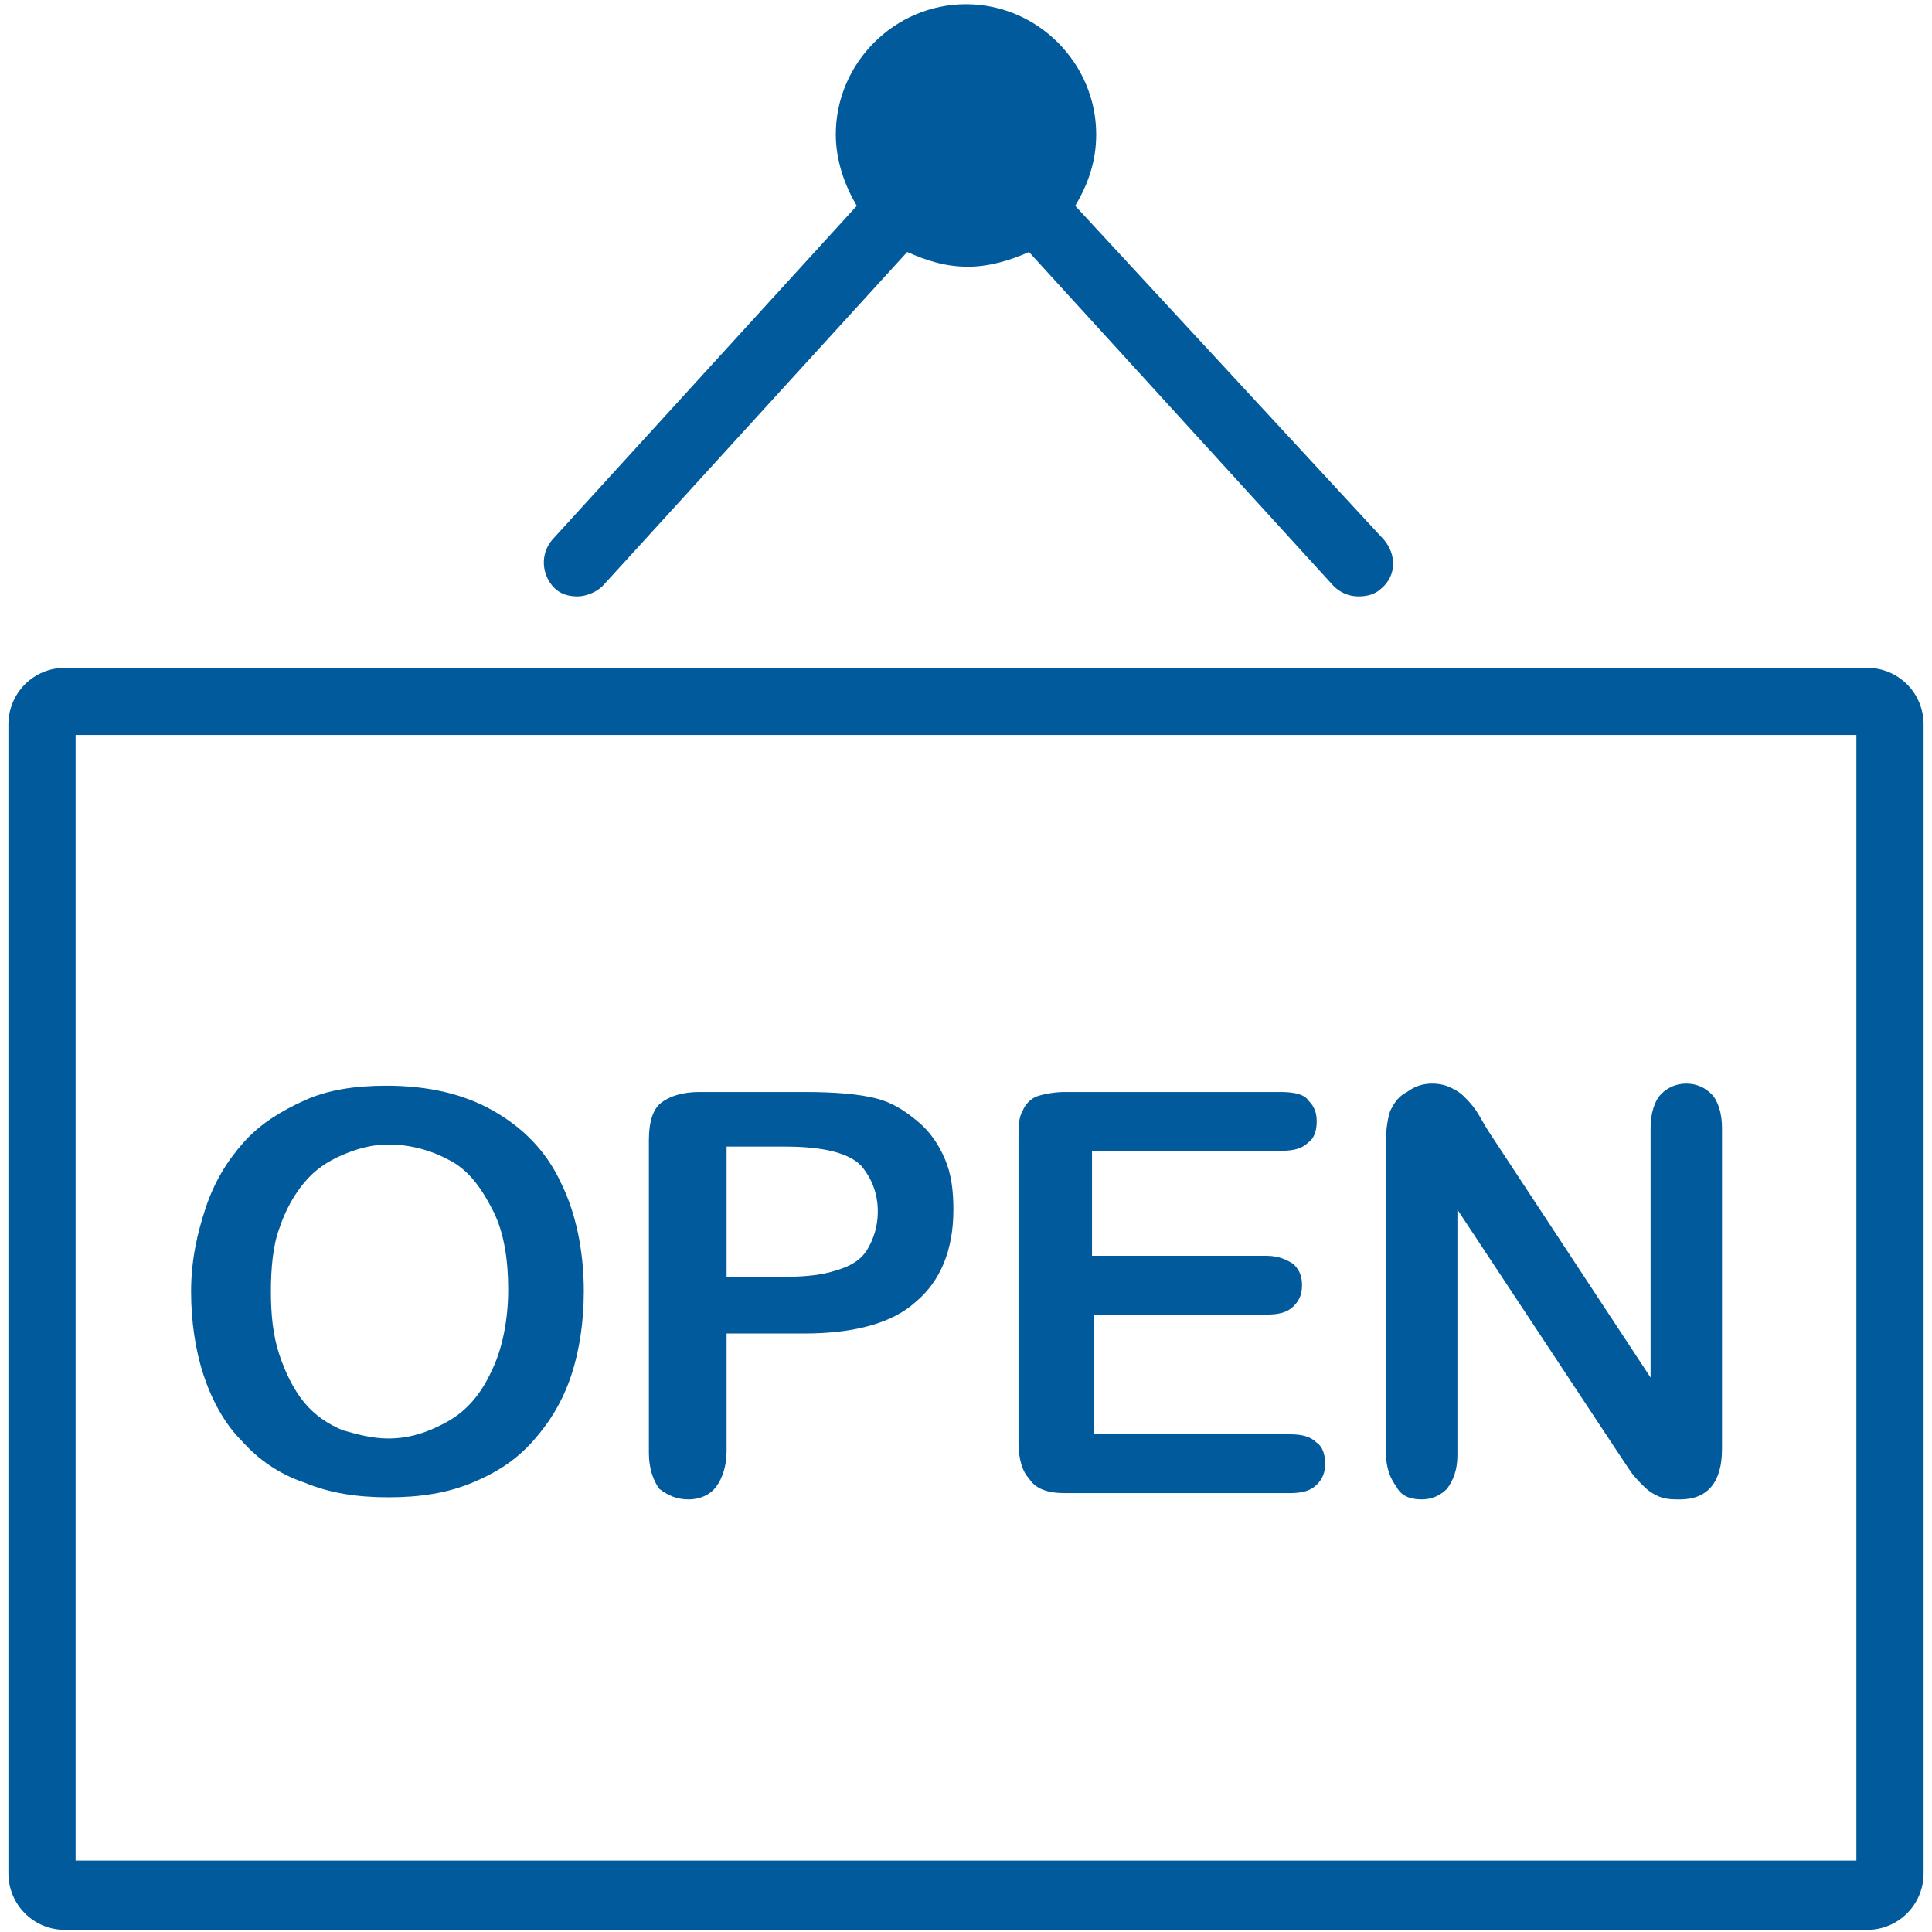 <?xml version="1.0" encoding="utf-8"?>
<!-- Generator: Adobe Illustrator 22.0.1, SVG Export Plug-In . SVG Version: 6.00 Build 0)  -->
<svg version="1.0" id="Calque_1" xmlns="http://www.w3.org/2000/svg" xmlns:xlink="http://www.w3.org/1999/xlink" x="0px" y="0px"
	 width="92px" height="92px" viewBox="0 0 92 92" style="enable-background:new 0 0 92 92;" xml:space="preserve">
<style type="text/css">
	.st0{fill:#005A9B;}
</style>
<g>
	<path class="st0" d="M88.9,31.8H3.1c-1.5,0-2.7,1.2-2.7,2.7v54.7c0,1.5,1.2,2.7,2.7,2.7h85.8c1.5,0,2.7-1.2,2.7-2.7V34.5
		C91.6,33,90.4,31.8,88.9,31.8z M88.4,88.6H3.6V35h84.8V88.6z"/>
	<path class="st0" d="M27.5,28.4c0.4,0,0.9-0.2,1.2-0.5l14.5-15.9c0.9,0.4,1.8,0.7,2.9,0.7c1,0,2-0.3,2.9-0.7l14.5,15.9
		c0.3,0.3,0.7,0.5,1.2,0.5c0.4,0,0.8-0.1,1.1-0.4c0.7-0.6,0.7-1.6,0.1-2.3L51.2,9.8c0.6-1,1-2.1,1-3.4c0-3.4-2.8-6.2-6.2-6.2
		c-3.4,0-6.2,2.8-6.2,6.2c0,1.2,0.4,2.4,1,3.4L26.3,25.7c-0.6,0.7-0.5,1.7,0.1,2.3C26.7,28.3,27.1,28.4,27.5,28.4z"/>
	<path class="st0" d="M11.5,68.6c0.8,0.9,1.8,1.6,3,2c1.2,0.5,2.5,0.7,4,0.7c1.5,0,2.8-0.2,4-0.7c1.2-0.5,2.1-1.1,2.9-2
		s1.4-1.9,1.8-3.1c0.4-1.2,0.6-2.6,0.6-4c0-2-0.4-3.8-1.1-5.2c-0.7-1.5-1.8-2.6-3.2-3.4c-1.4-0.8-3.1-1.2-5.1-1.2
		c-1.5,0-2.8,0.2-3.9,0.7c-1.1,0.5-2.1,1.1-2.9,2c-0.8,0.9-1.4,1.9-1.8,3.1S9.1,60,9.1,61.5c0,1.4,0.2,2.8,0.6,4
		C10.1,66.7,10.7,67.8,11.5,68.6z M13.3,58.5c0.3-0.9,0.7-1.6,1.2-2.2c0.5-0.6,1.1-1,1.8-1.3c0.7-0.3,1.4-0.5,2.2-0.5
		c1.1,0,2.1,0.3,3,0.8c0.9,0.5,1.5,1.4,2,2.4c0.5,1,0.7,2.3,0.7,3.7c0,1.5-0.3,2.9-0.8,3.9c-0.5,1.1-1.2,1.9-2.1,2.4
		c-0.9,0.5-1.8,0.8-2.8,0.8c-0.8,0-1.5-0.2-2.2-0.4c-0.7-0.3-1.3-0.7-1.8-1.3c-0.5-0.6-0.9-1.4-1.2-2.3c-0.3-0.9-0.4-1.9-0.4-3
		C12.9,60.4,13,59.3,13.3,58.5z"/>
	<path class="st0" d="M32.8,71.4c0.5,0,1-0.2,1.3-0.6c0.3-0.4,0.5-1,0.5-1.7l0-5.6h3.7c2.4,0,4.2-0.5,5.3-1.5c1.2-1,1.8-2.5,1.8-4.4
		c0-0.9-0.1-1.7-0.4-2.4c-0.3-0.7-0.7-1.3-1.3-1.8c-0.6-0.5-1.2-0.9-2-1.1c-0.8-0.2-1.9-0.3-3.4-0.3h-5c-0.8,0-1.4,0.2-1.8,0.5
		c-0.4,0.3-0.6,0.9-0.6,1.8v14.9c0,0.7,0.2,1.3,0.5,1.7C31.8,71.2,32.2,71.4,32.8,71.4z M34.6,54.6h2.8c1.8,0,3,0.3,3.6,0.9
		c0.5,0.6,0.8,1.3,0.8,2.2c0,0.7-0.2,1.3-0.5,1.8c-0.3,0.5-0.8,0.8-1.5,1c-0.6,0.2-1.4,0.3-2.4,0.3l-2.8,0V54.6z"/>
	<path class="st0" d="M50.7,71.1h10.7c0.6,0,1-0.1,1.3-0.4c0.3-0.3,0.4-0.6,0.4-1c0-0.4-0.1-0.8-0.4-1c-0.3-0.3-0.7-0.4-1.3-0.4
		l-9.3,0l0-5.7h8.2c0.6,0,1-0.1,1.3-0.4c0.3-0.3,0.4-0.6,0.4-1c0-0.4-0.1-0.7-0.4-1c-0.3-0.2-0.7-0.4-1.3-0.4l-8.3,0l0-5H61
		c0.6,0,1-0.1,1.3-0.4c0.3-0.2,0.4-0.6,0.4-1c0-0.4-0.1-0.7-0.4-1C62.1,52.1,61.6,52,61,52H50.7c-0.5,0-1,0.1-1.3,0.2
		c-0.3,0.1-0.6,0.4-0.7,0.7c-0.2,0.3-0.2,0.8-0.2,1.3v14.5c0,0.8,0.2,1.4,0.5,1.7C49.3,70.9,49.9,71.1,50.7,71.1z"/>
	<path class="st0" d="M67.7,71.4c0.5,0,0.9-0.2,1.2-0.5c0.3-0.4,0.5-0.9,0.5-1.6l0-11.7L77,69.1c0.2,0.3,0.4,0.6,0.6,0.9
		c0.2,0.3,0.4,0.5,0.7,0.8c0.2,0.2,0.5,0.4,0.8,0.5c0.3,0.1,0.6,0.1,0.9,0.1c1.3,0,2-0.8,2-2.4V53.7c0-0.7-0.2-1.3-0.5-1.6
		c-0.3-0.3-0.7-0.5-1.2-0.5c-0.5,0-0.9,0.2-1.2,0.5c-0.3,0.3-0.5,0.9-0.5,1.6l0,11.9l-7.7-11.7c-0.2-0.3-0.4-0.7-0.6-1
		c-0.2-0.3-0.4-0.5-0.6-0.7c-0.2-0.2-0.4-0.3-0.6-0.4c-0.2-0.1-0.5-0.2-0.9-0.2c-0.4,0-0.8,0.1-1.2,0.4c-0.4,0.2-0.6,0.5-0.8,0.9
		c-0.1,0.3-0.2,0.8-0.2,1.4v14.9c0,0.7,0.2,1.2,0.5,1.6C66.7,71.2,67.1,71.4,67.7,71.4z"/>
</g>
</svg>
